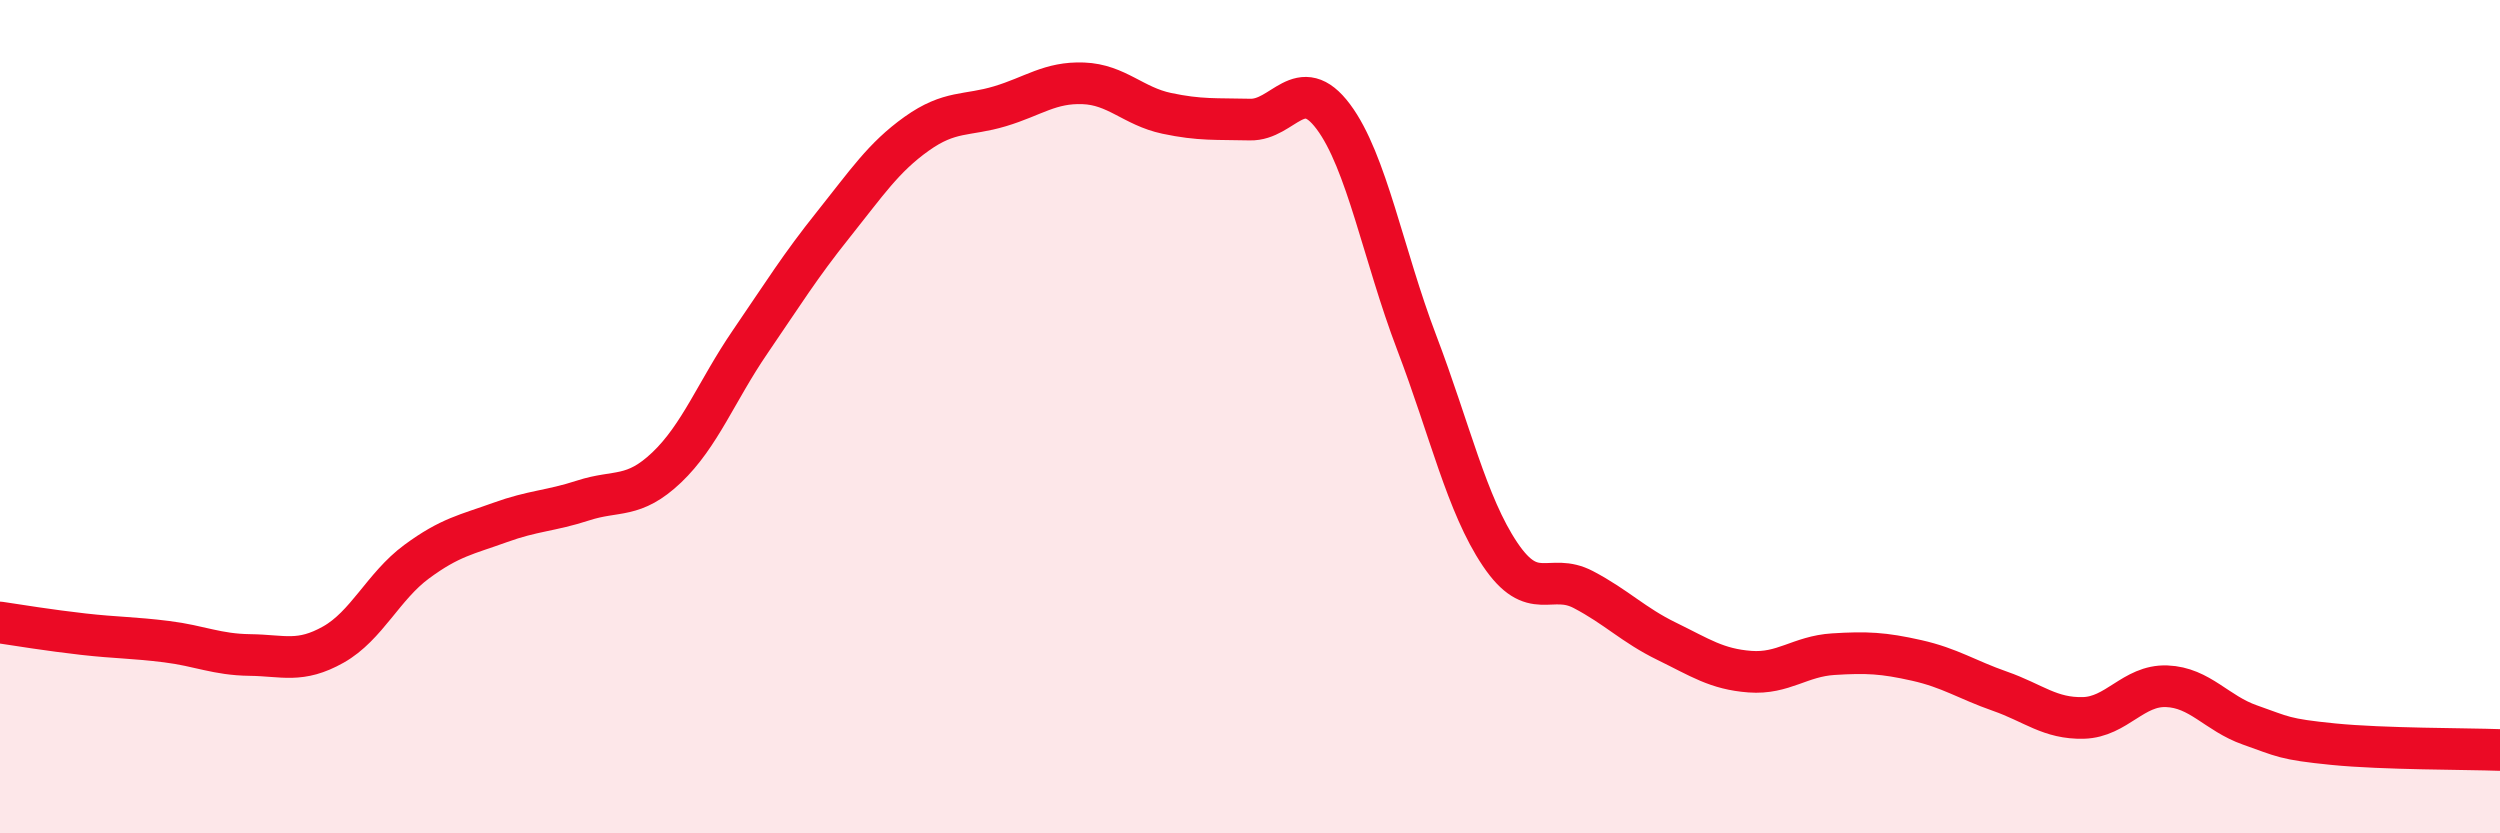 
    <svg width="60" height="20" viewBox="0 0 60 20" xmlns="http://www.w3.org/2000/svg">
      <path
        d="M 0,14.94 C 0.4,15 1.2,15.13 2,15.22 C 2.8,15.31 3.2,15.3 4,15.4 C 4.8,15.5 5.2,15.71 6,15.72 C 6.8,15.73 7.2,15.92 8,15.47 C 8.8,15.02 9.2,14.07 10,13.48 C 10.8,12.89 11.2,12.83 12,12.54 C 12.8,12.25 13.2,12.27 14,12.01 C 14.8,11.75 15.2,11.98 16,11.22 C 16.8,10.46 17.2,9.38 18,8.21 C 18.8,7.04 19.2,6.39 20,5.39 C 20.8,4.39 21.2,3.78 22,3.21 C 22.8,2.64 23.2,2.79 24,2.55 C 24.8,2.31 25.2,1.97 26,2 C 26.8,2.03 27.2,2.55 28,2.72 C 28.8,2.89 29.2,2.85 30,2.87 C 30.8,2.89 31.2,1.73 32,2.8 C 32.8,3.87 33.2,6.12 34,8.22 C 34.8,10.32 35.2,12.11 36,13.3 C 36.8,14.49 37.2,13.73 38,14.15 C 38.8,14.57 39.2,15 40,15.39 C 40.8,15.78 41.2,16.06 42,16.12 C 42.8,16.18 43.2,15.75 44,15.7 C 44.8,15.65 45.2,15.67 46,15.85 C 46.8,16.03 47.2,16.31 48,16.59 C 48.8,16.87 49.2,17.25 50,17.23 C 50.8,17.21 51.2,16.44 52,16.47 C 52.8,16.5 53.2,17.12 54,17.4 C 54.8,17.68 54.8,17.74 56,17.86 C 57.2,17.98 59.2,17.97 60,18L60 20L0 20Z"
        fill="#EB0A25"
        opacity="0.1"
        stroke-linecap="round"
        stroke-linejoin="round"
      />
      <path
        d="M 0,14.94 C 0.4,15 1.2,15.13 2,15.22 C 2.8,15.31 3.2,15.3 4,15.4 C 4.8,15.5 5.2,15.71 6,15.72 C 6.8,15.73 7.2,15.92 8,15.47 C 8.8,15.02 9.2,14.07 10,13.48 C 10.8,12.89 11.2,12.83 12,12.54 C 12.8,12.25 13.2,12.27 14,12.01 C 14.8,11.75 15.2,11.98 16,11.22 C 16.8,10.46 17.2,9.38 18,8.21 C 18.8,7.04 19.2,6.39 20,5.39 C 20.8,4.39 21.2,3.78 22,3.21 C 22.8,2.64 23.2,2.79 24,2.55 C 24.8,2.31 25.2,1.97 26,2 C 26.8,2.03 27.2,2.55 28,2.72 C 28.8,2.89 29.2,2.85 30,2.87 C 30.8,2.89 31.2,1.73 32,2.8 C 32.8,3.87 33.2,6.12 34,8.22 C 34.8,10.32 35.2,12.11 36,13.3 C 36.8,14.49 37.2,13.73 38,14.15 C 38.8,14.57 39.2,15 40,15.39 C 40.8,15.78 41.2,16.06 42,16.12 C 42.8,16.18 43.2,15.75 44,15.7 C 44.8,15.65 45.2,15.67 46,15.85 C 46.8,16.03 47.2,16.31 48,16.59 C 48.8,16.87 49.2,17.25 50,17.23 C 50.8,17.21 51.2,16.44 52,16.47 C 52.8,16.5 53.2,17.12 54,17.4 C 54.8,17.68 54.8,17.74 56,17.86 C 57.2,17.98 59.2,17.97 60,18"
        stroke="#EB0A25"
        stroke-width="1"
        fill="none"
        stroke-linecap="round"
        stroke-linejoin="round"
      />
    </svg>
  